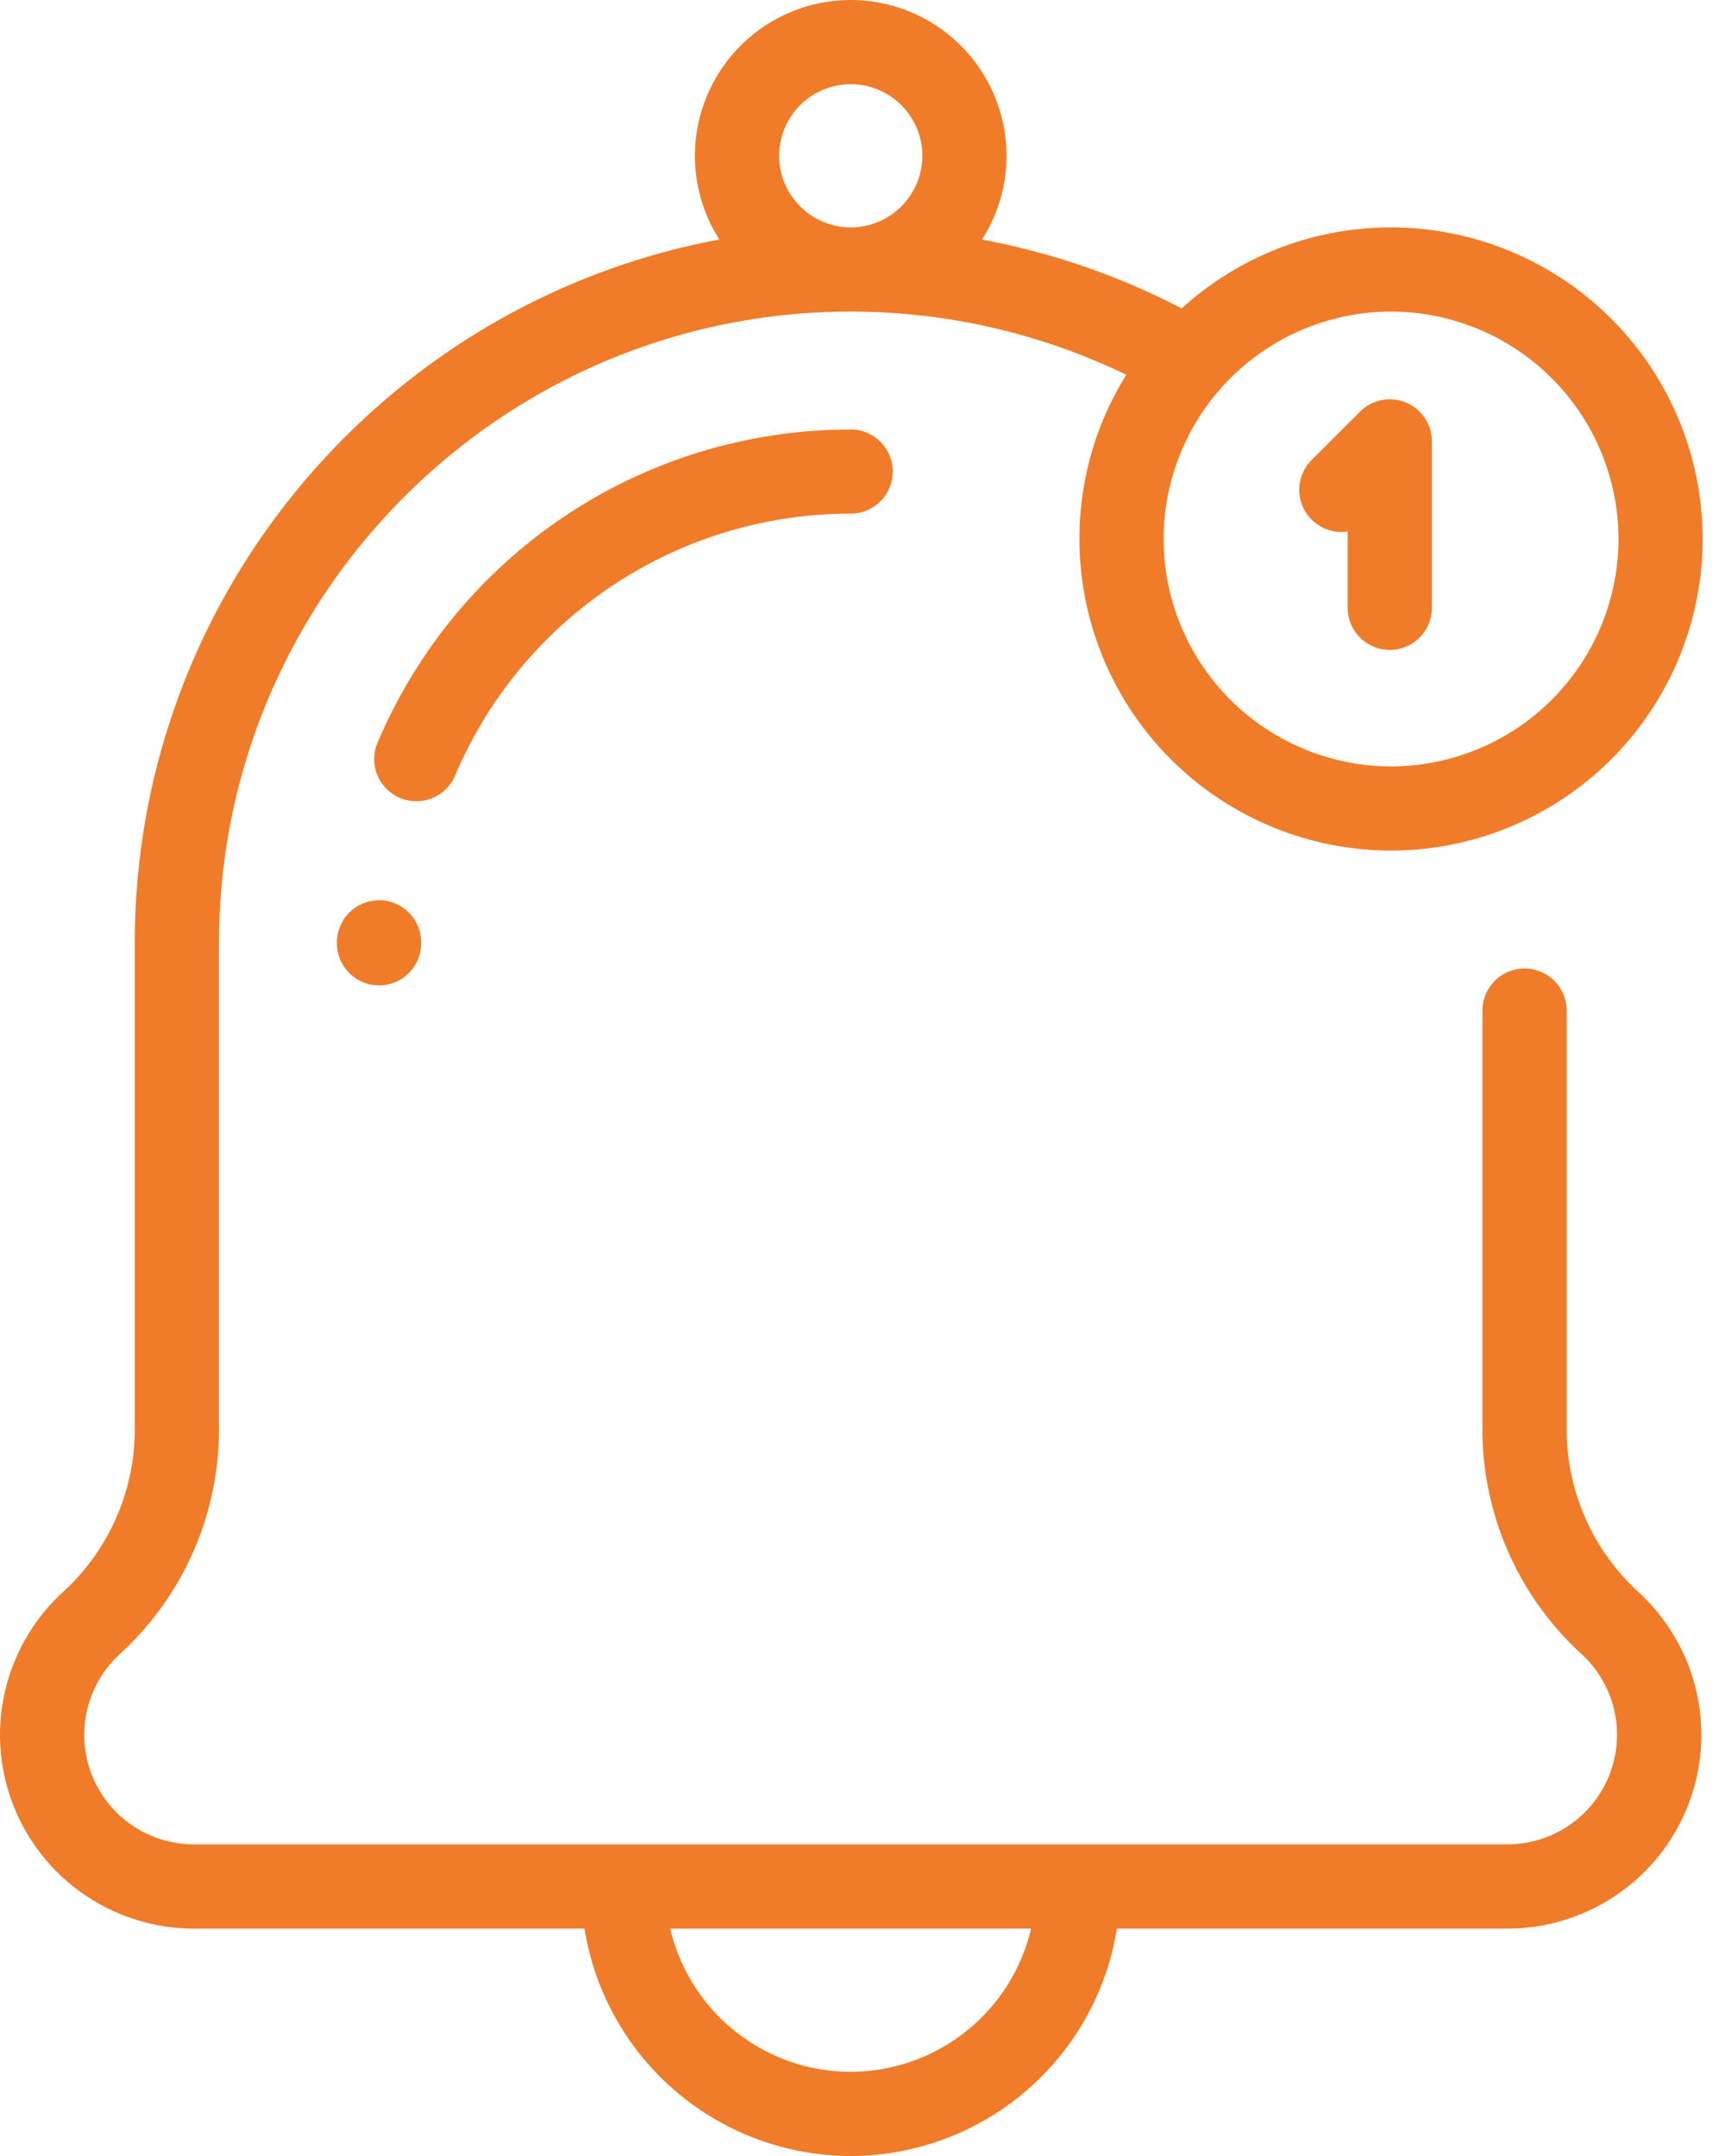 <svg viewBox="0 0 32 40" fill="none" xmlns="http://www.w3.org/2000/svg"><path d="M30.393 29.535a4.087 4.087 0 0 1-1.33-3.007V18.75a.781.781 0 0 0-1.563 0v7.778a5.65 5.65 0 0 0 1.839 4.16 2.033 2.033 0 0 1-1.37 3.53H3.594a2.033 2.033 0 0 1-2.031-2.03c0-.569.24-1.115.66-1.5a5.653 5.653 0 0 0 1.84-4.16V17.5c0-6.462 5.257-11.719 11.718-11.719 1.777 0 3.528.404 5.113 1.173a5.745 5.745 0 0 0-.87 3.046 5.788 5.788 0 0 0 5.781 5.781A5.788 5.788 0 0 0 31.586 10a5.788 5.788 0 0 0-5.781-5.781c-1.494 0-2.857.57-3.885 1.503a13.248 13.248 0 0 0-3.704-1.277c.288-.45.456-.982.456-1.554A2.894 2.894 0 0 0 15.782 0a2.894 2.894 0 0 0-2.891 2.89c0 .572.167 1.105.454 1.554C7.181 5.59 2.5 11.009 2.5 17.5v9.028a4.087 4.087 0 0 1-1.33 3.007A3.602 3.602 0 0 0 0 32.188a3.598 3.598 0 0 0 3.594 3.593h7.249A5.008 5.008 0 0 0 15.78 40a5.008 5.008 0 0 0 4.939-4.219h7.249a3.598 3.598 0 0 0 3.594-3.593 3.601 3.601 0 0 0-1.17-2.653zM25.805 5.781A4.224 4.224 0 0 1 30.024 10a4.224 4.224 0 0 1-4.22 4.219 4.224 4.224 0 0 1-4.218-4.22 4.224 4.224 0 0 1 4.219-4.218zM15.78 1.562a1.33 1.33 0 0 1 1.33 1.328 1.33 1.33 0 0 1-1.328 1.329 1.33 1.33 0 0 1-1.328-1.329 1.33 1.33 0 0 1 1.328-1.328zm0 36.876a3.443 3.443 0 0 1-3.347-2.657h6.694a3.443 3.443 0 0 1-3.347 2.657z" fill="#F07C29"/><path d="M7.031 16.703a.781.781 0 0 0-.781.78v.017a.781.781 0 0 0 1.563 0v-.016a.781.781 0 0 0-.782-.782zm8.75-8.734a9.52 9.52 0 0 0-8.777 5.81.781.781 0 0 0 1.439.61A7.96 7.96 0 0 1 15.78 9.53a.781.781 0 0 0 0-1.562zm10.299-.501a.782.782 0 0 0-.851.17l-.899.898A.782.782 0 0 0 25 9.861v1.415a.781.781 0 0 0 1.563 0V8.19c0-.316-.19-.6-.483-.722z" fill="#F07C29"/></svg>
